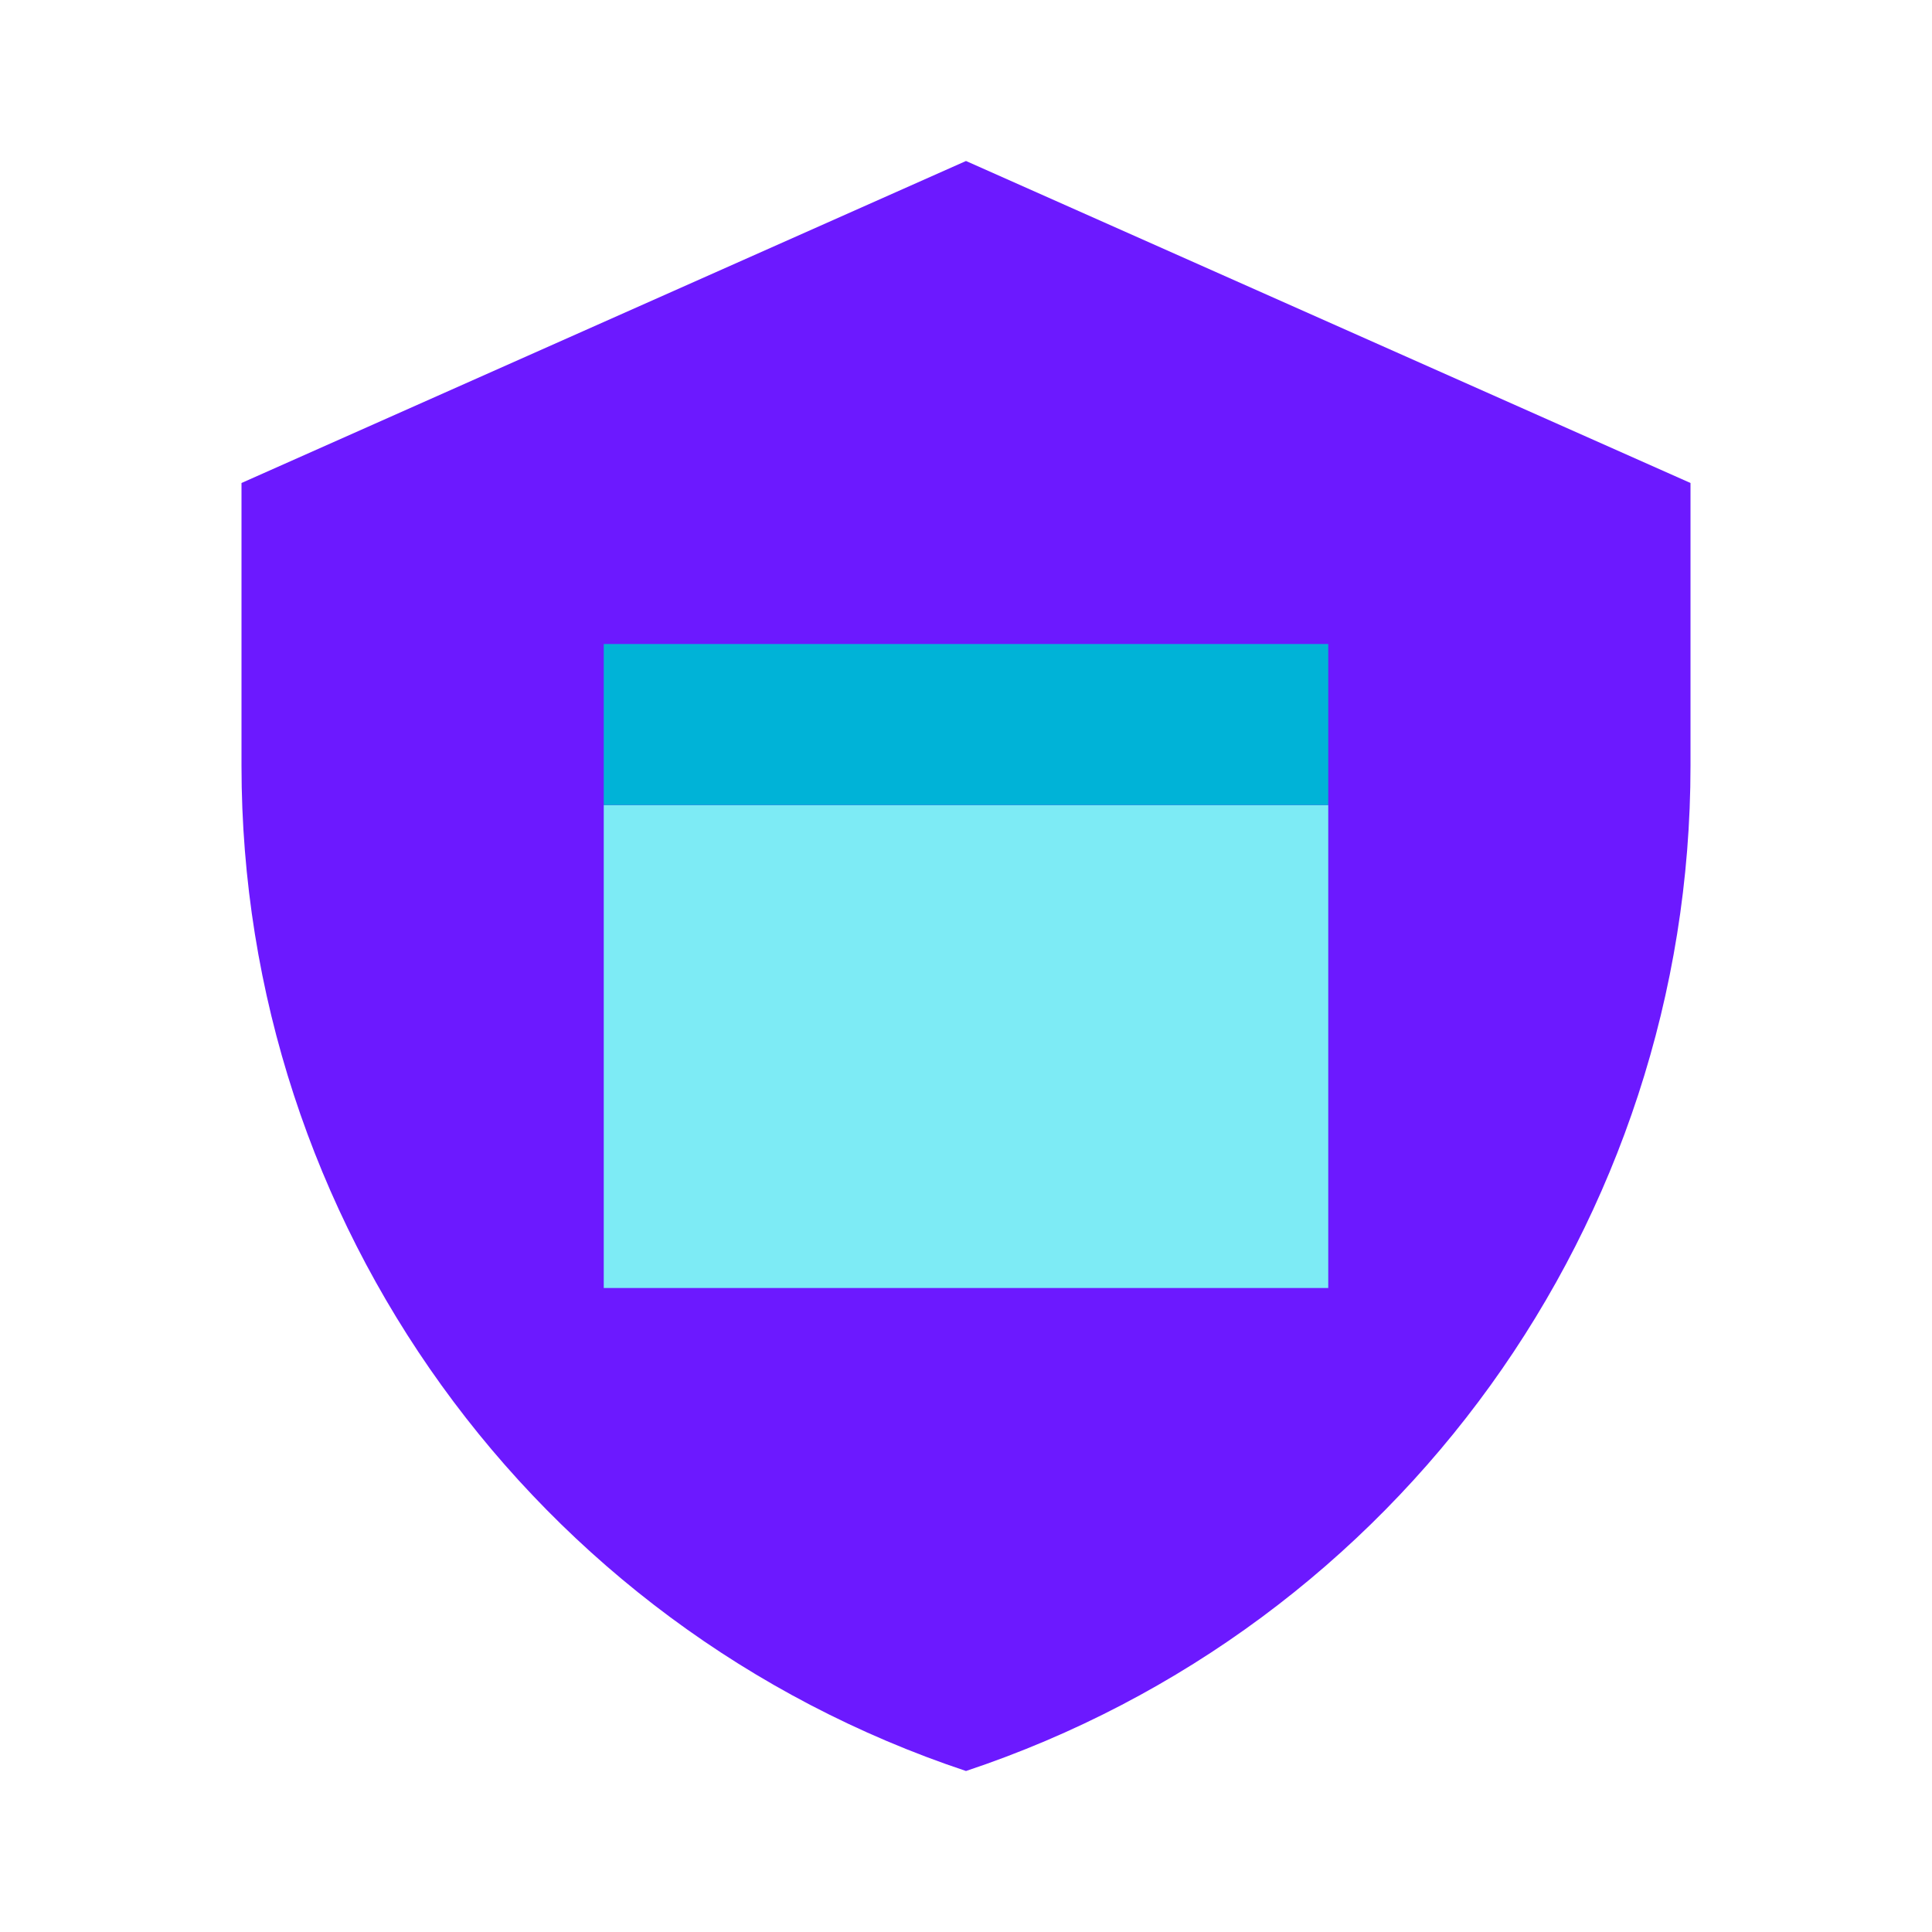 <svg xmlns="http://www.w3.org/2000/svg"  viewBox="0 0 48 48" width="48px" height="48px"><path fill="#6c19ff" d="M24,4L6,12v7.026C6,30.357,13.251,40.417,24,44c10.749-3.583,18-13.643,18-24.974V12L24,4z"/><rect width="18" height="12" x="15" y="20" fill="#7debf5"/><rect width="18" height="4" x="15" y="16" fill="#00b3d7"/></svg>